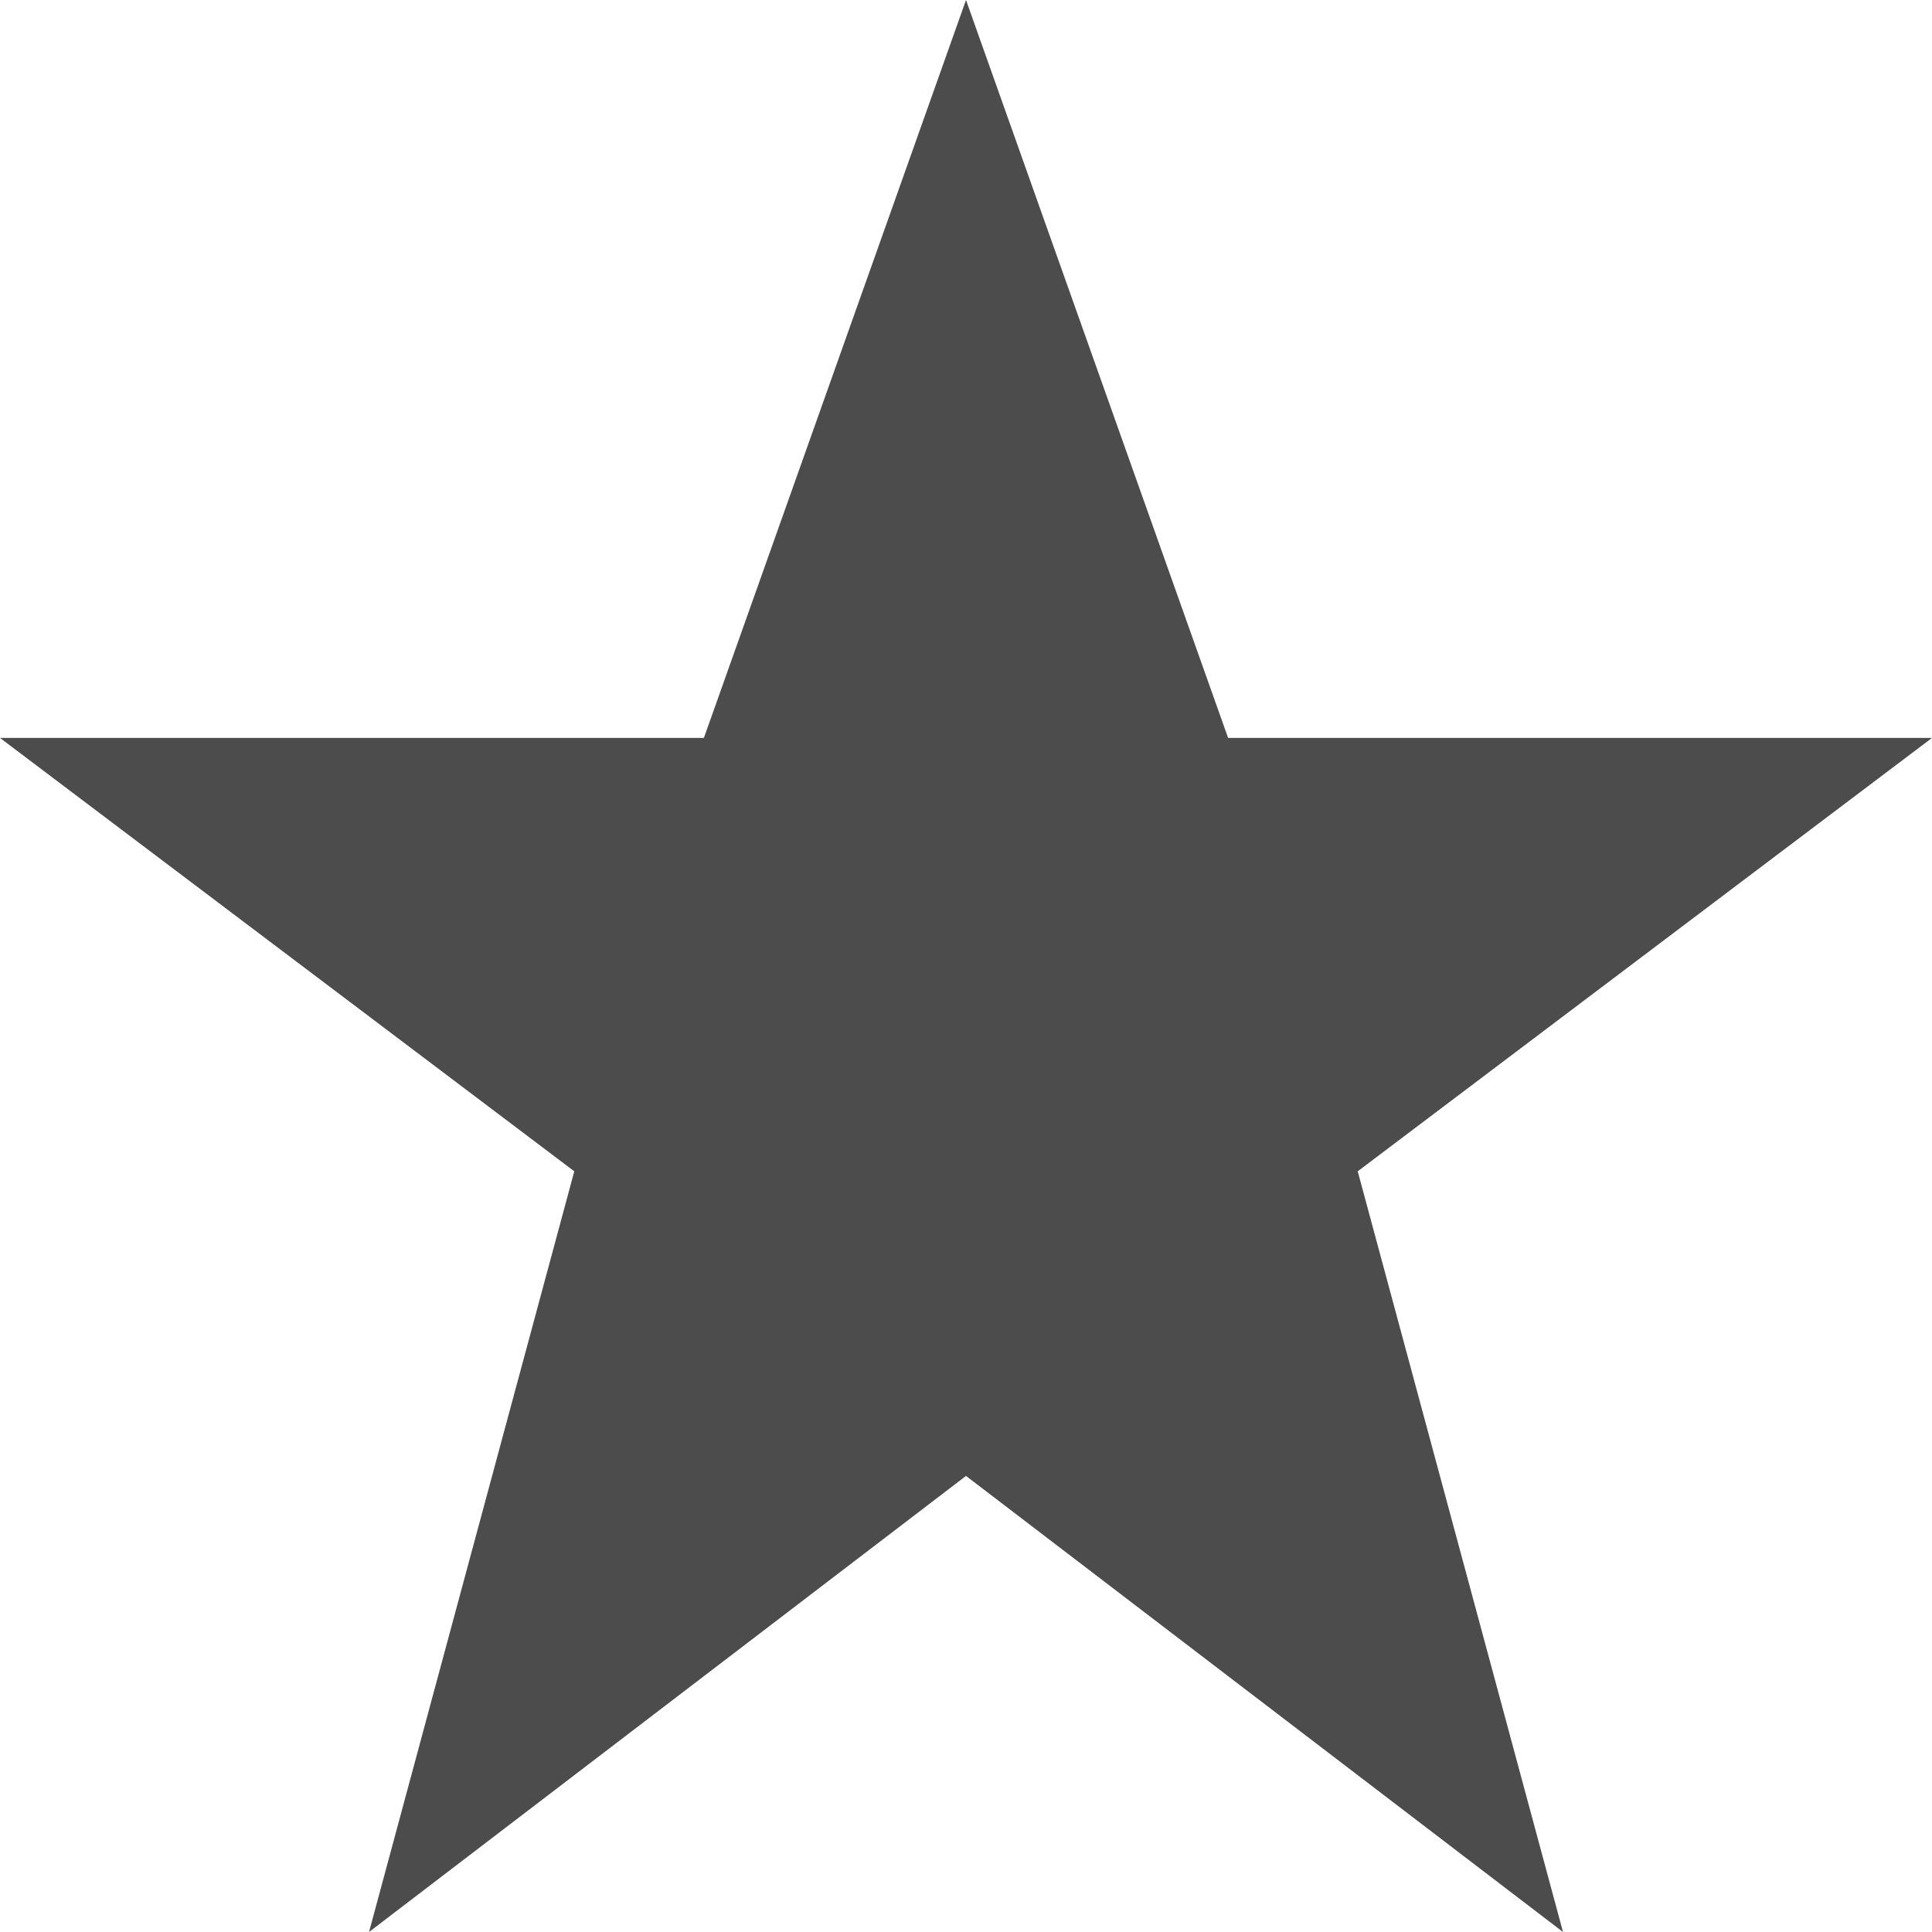 <?xml version="1.0" encoding="utf-8"?>
<!-- Generator: Adobe Illustrator 16.0.0, SVG Export Plug-In . SVG Version: 6.00 Build 0)  -->
<!DOCTYPE svg PUBLIC "-//W3C//DTD SVG 1.1//EN" "http://www.w3.org/Graphics/SVG/1.1/DTD/svg11.dtd">
<svg version="1.1" id="Capa_1" xmlns="http://www.w3.org/2000/svg" xmlns:xlink="http://www.w3.org/1999/xlink" x="0px" y="0px"
	 width="560px" height="560px" viewBox="200 0 560 560" enable-background="new 200 0 560 560" xml:space="preserve">
<g opacity="0.7">
	<g>
		<polygon points="480,0 555.976,213.895 760,213.895 593.54,339.507 653.047,560 480,427.802 306.966,560 366.46,339.507 
			200,213.895 404.024,213.895 		"/>
	</g>
</g>
</svg>
